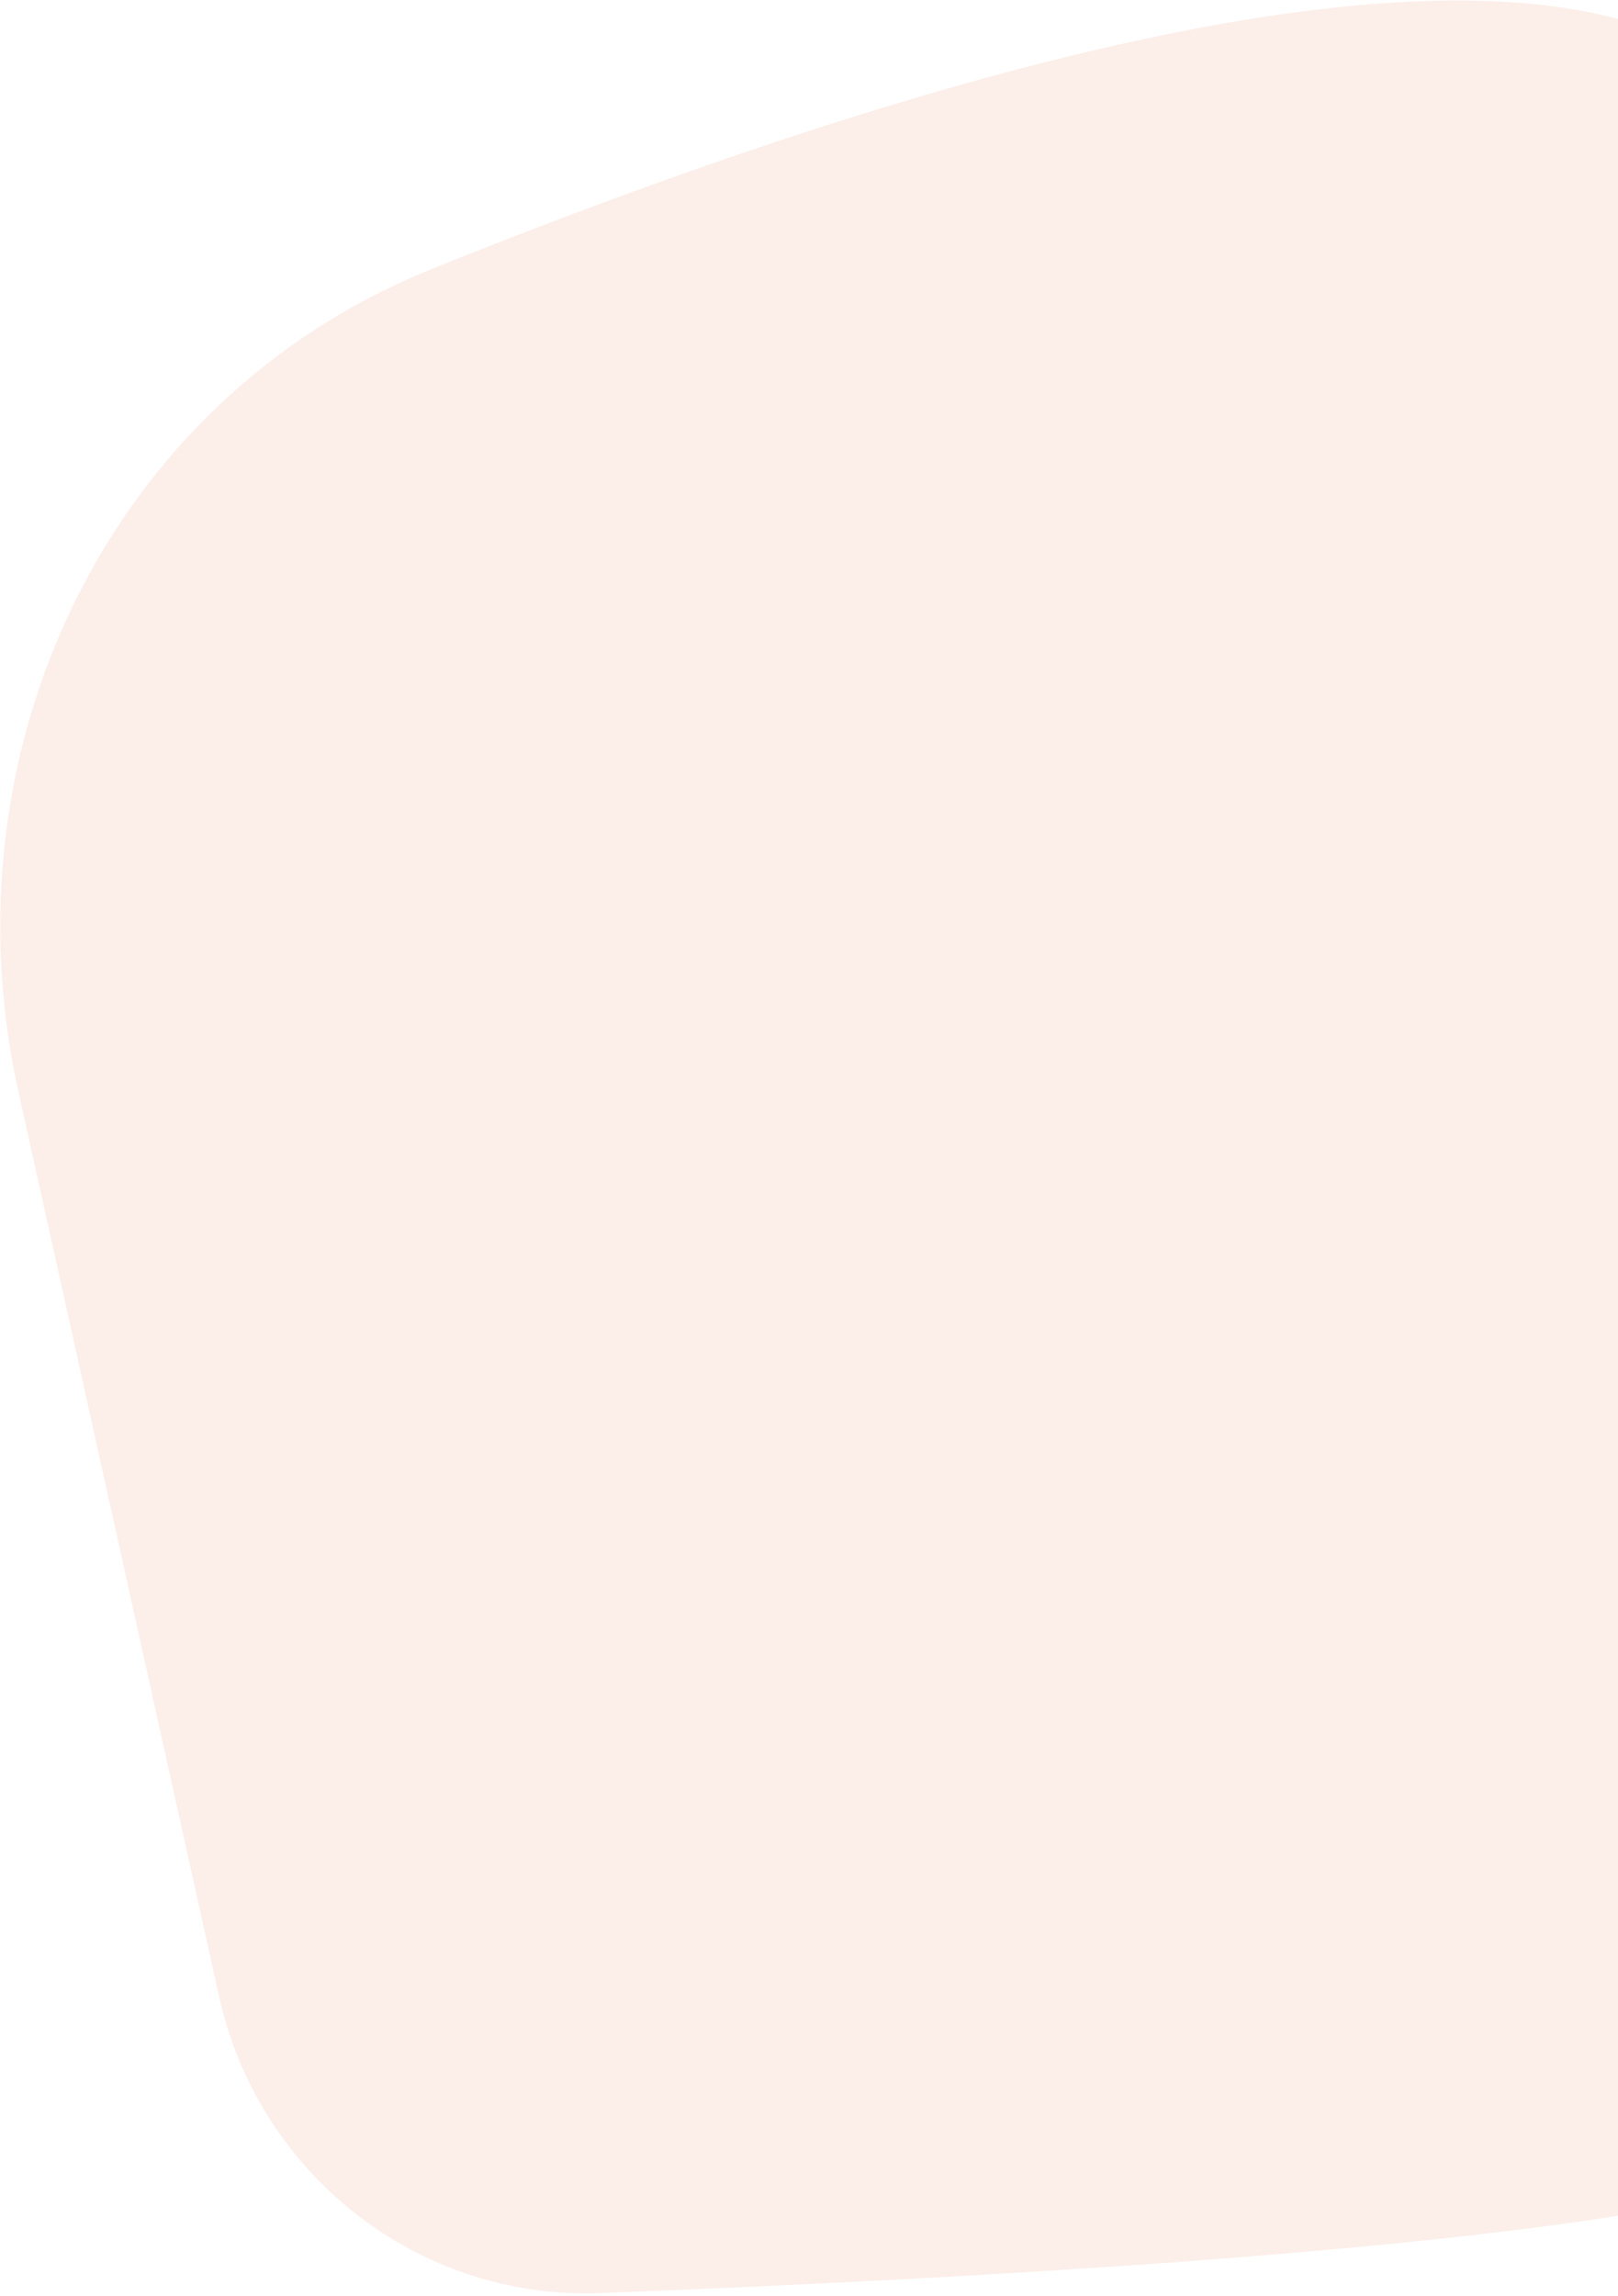 <?xml version="1.0" encoding="UTF-8"?> <svg xmlns="http://www.w3.org/2000/svg" width="423" height="600" viewBox="0 0 423 600" fill="none"><path d="M57.287 521.737L4.825 285.313C-14.969 196.111 28.05 104.429 112.817 70.323C270.377 6.929 499.702 -60.56 473.339 97.103C433.575 334.908 575.366 170.786 595.753 169.785C616.141 168.784 598.798 162.079 590.506 201.166C582.215 240.253 659.236 326.742 673.046 341.009C686.856 355.276 573.685 382.819 588.648 426.762C603.612 470.704 463.511 381.102 477.993 398.439C492.476 415.777 529.492 425.565 543.576 466.923C557.659 508.281 526.741 537.886 473.339 566.171C436.663 585.596 262.51 595.143 157.008 599.217C109.364 601.057 67.616 568.284 57.287 521.737Z" fill="#F3AD92" fill-opacity="0.2"></path></svg> 